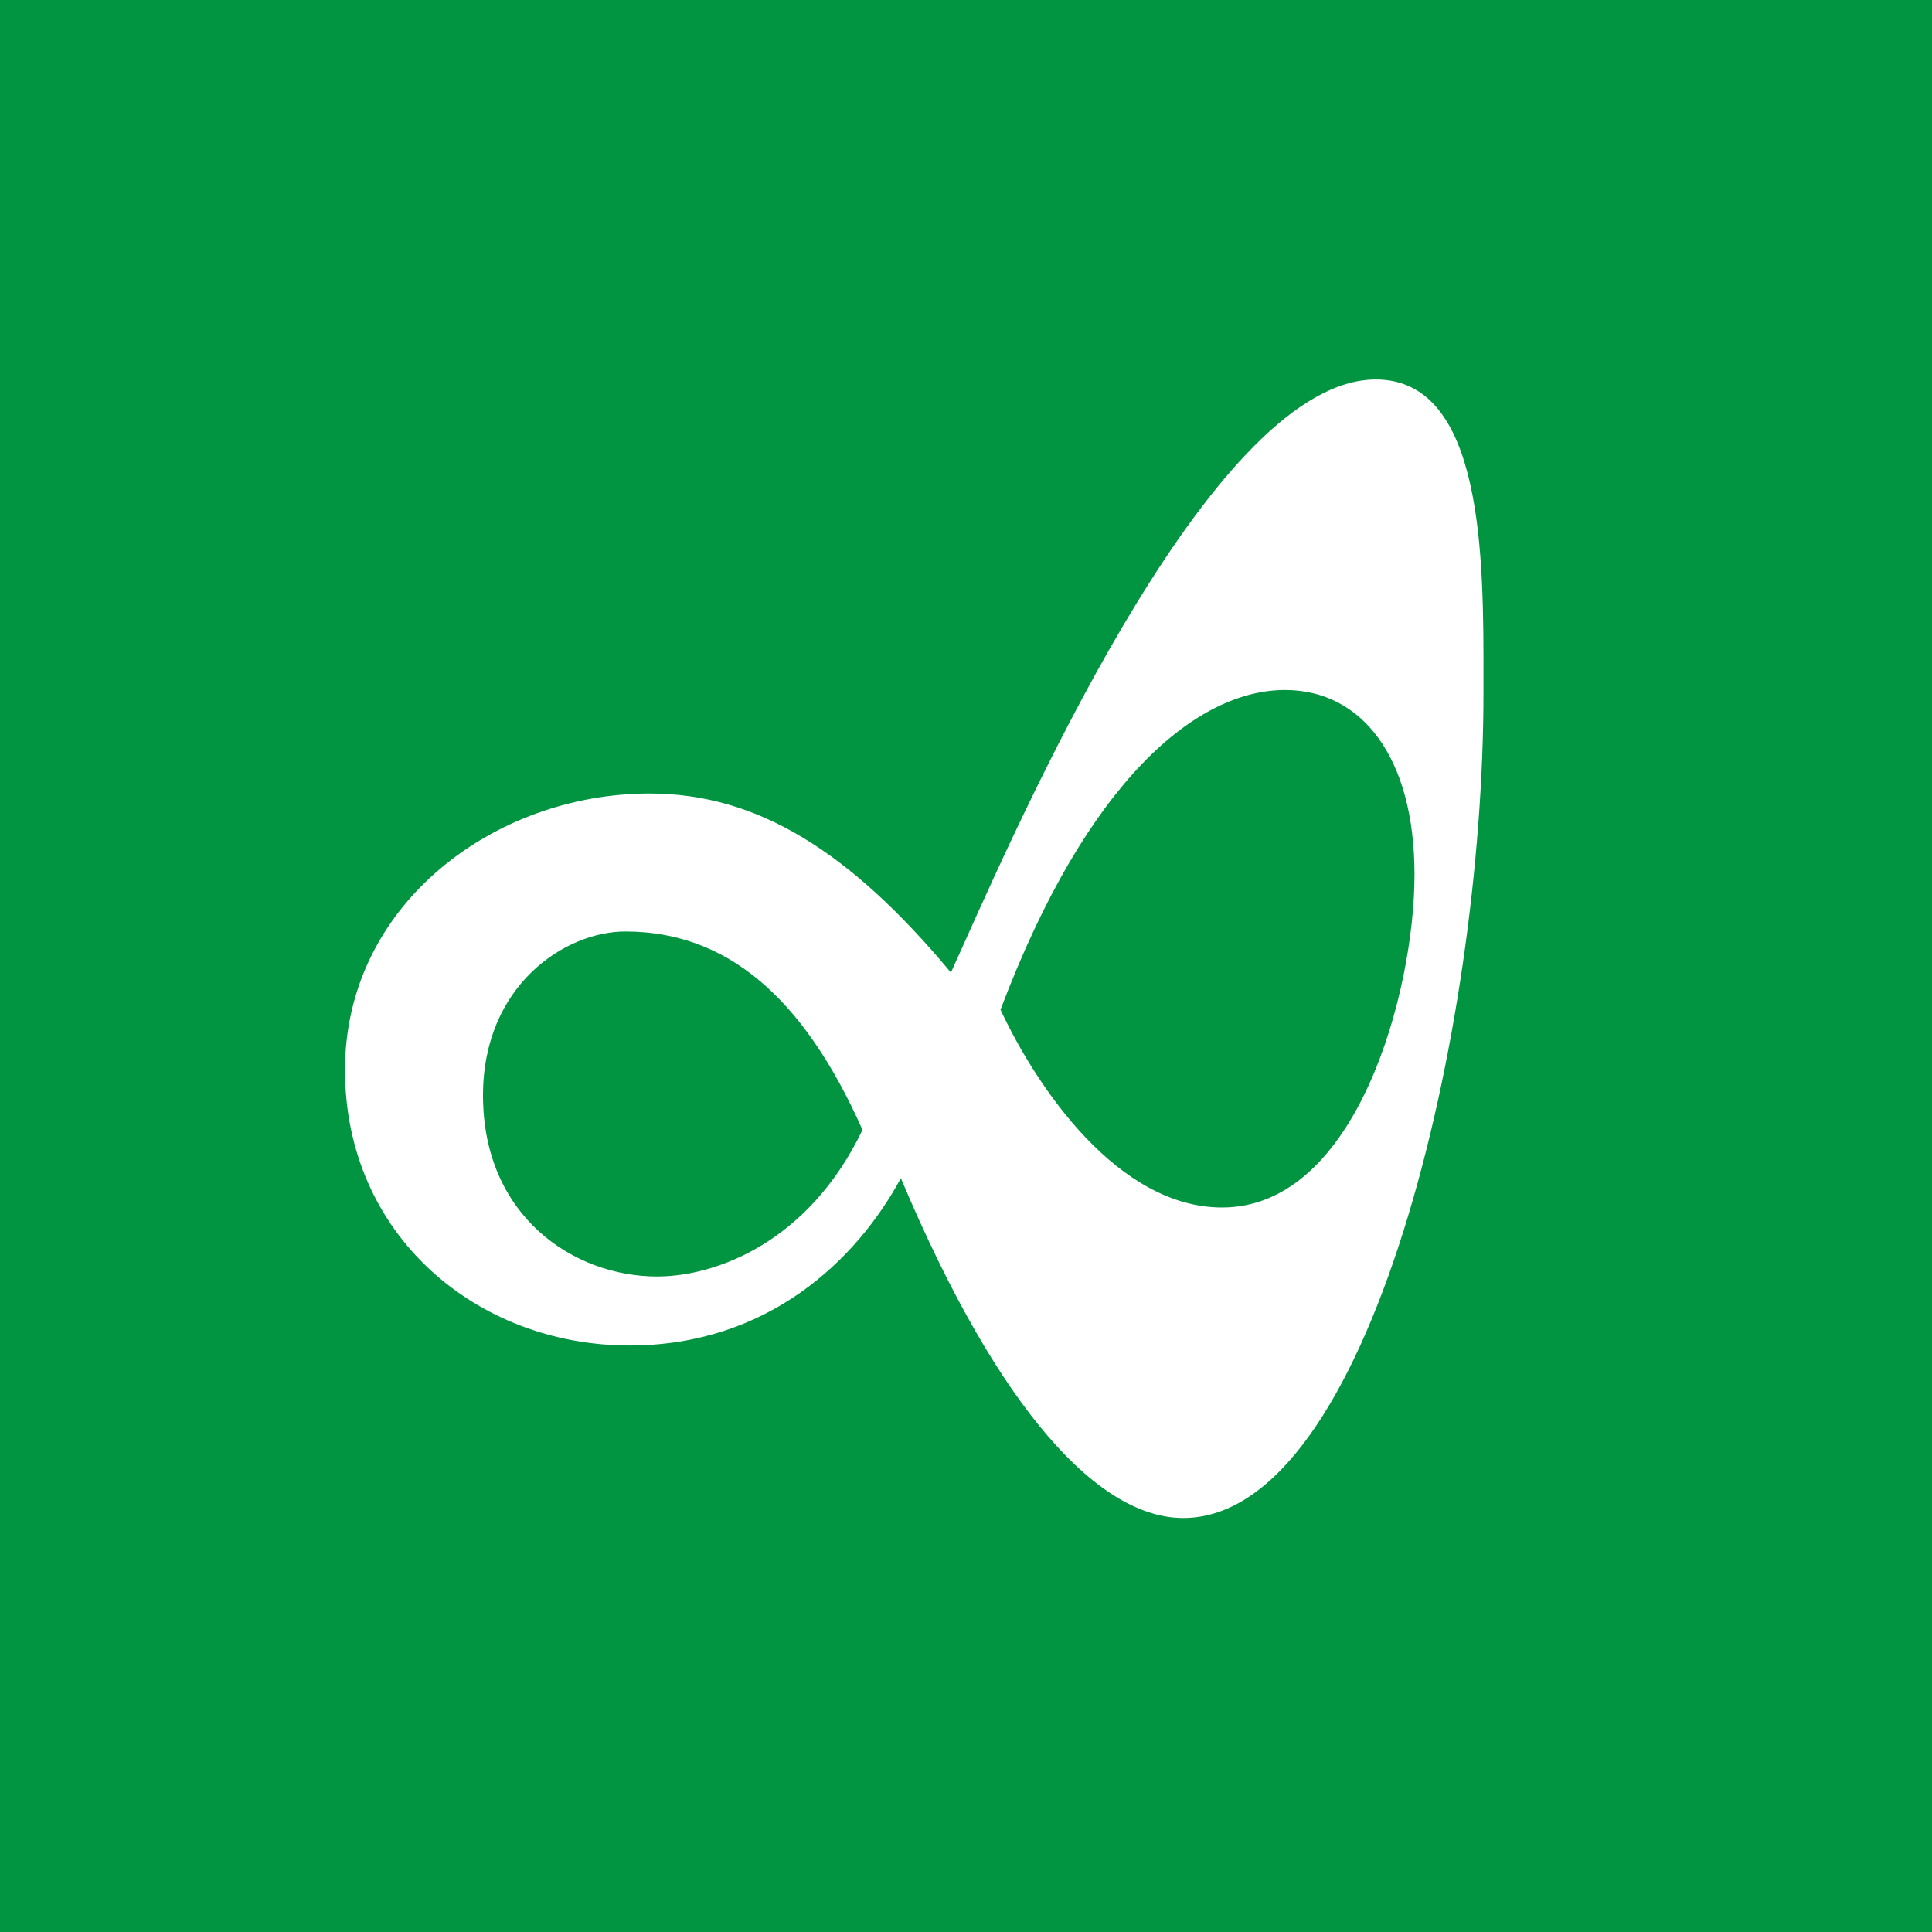 <svg xmlns="http://www.w3.org/2000/svg" width="56" height="56" fill="none" viewBox="0 0 56 56"><path fill="#019541" d="M0 0h56v56H0z"/><path fill="#fff" fill-rule="evenodd" d="m27.563 28.19.347-.77C29.948 22.875 35.275 11 39.88 11c3.132 0 3.124 5.195 3.119 8.7v.39C43 29.822 39.706 44 34.294 44c-2.382 0-5.293-2.987-8.182-9.85C24.824 36.534 22.246 39 18.25 39 13.803 39 10 35.785 10 31.013 10 26.223 14.322 23 18.83 23c3.12 0 5.807 1.677 8.733 5.19Zm7.86 6.81c-3.012 0-5.364-3.465-6.423-5.733C31.53 22.564 34.719 20 37.245 20c2.214 0 3.757 1.929 3.755 5.356.002 3.363-1.663 9.645-5.578 9.644ZM14 31.75c0 3.5 2.625 5.25 5.045 5.25 1.702 0 4.392-.988 5.955-4.25-1.75-3.937-4-5.75-6.875-5.75C16.375 27 14 28.563 14 31.75Z" clip-rule="evenodd"/></svg>
